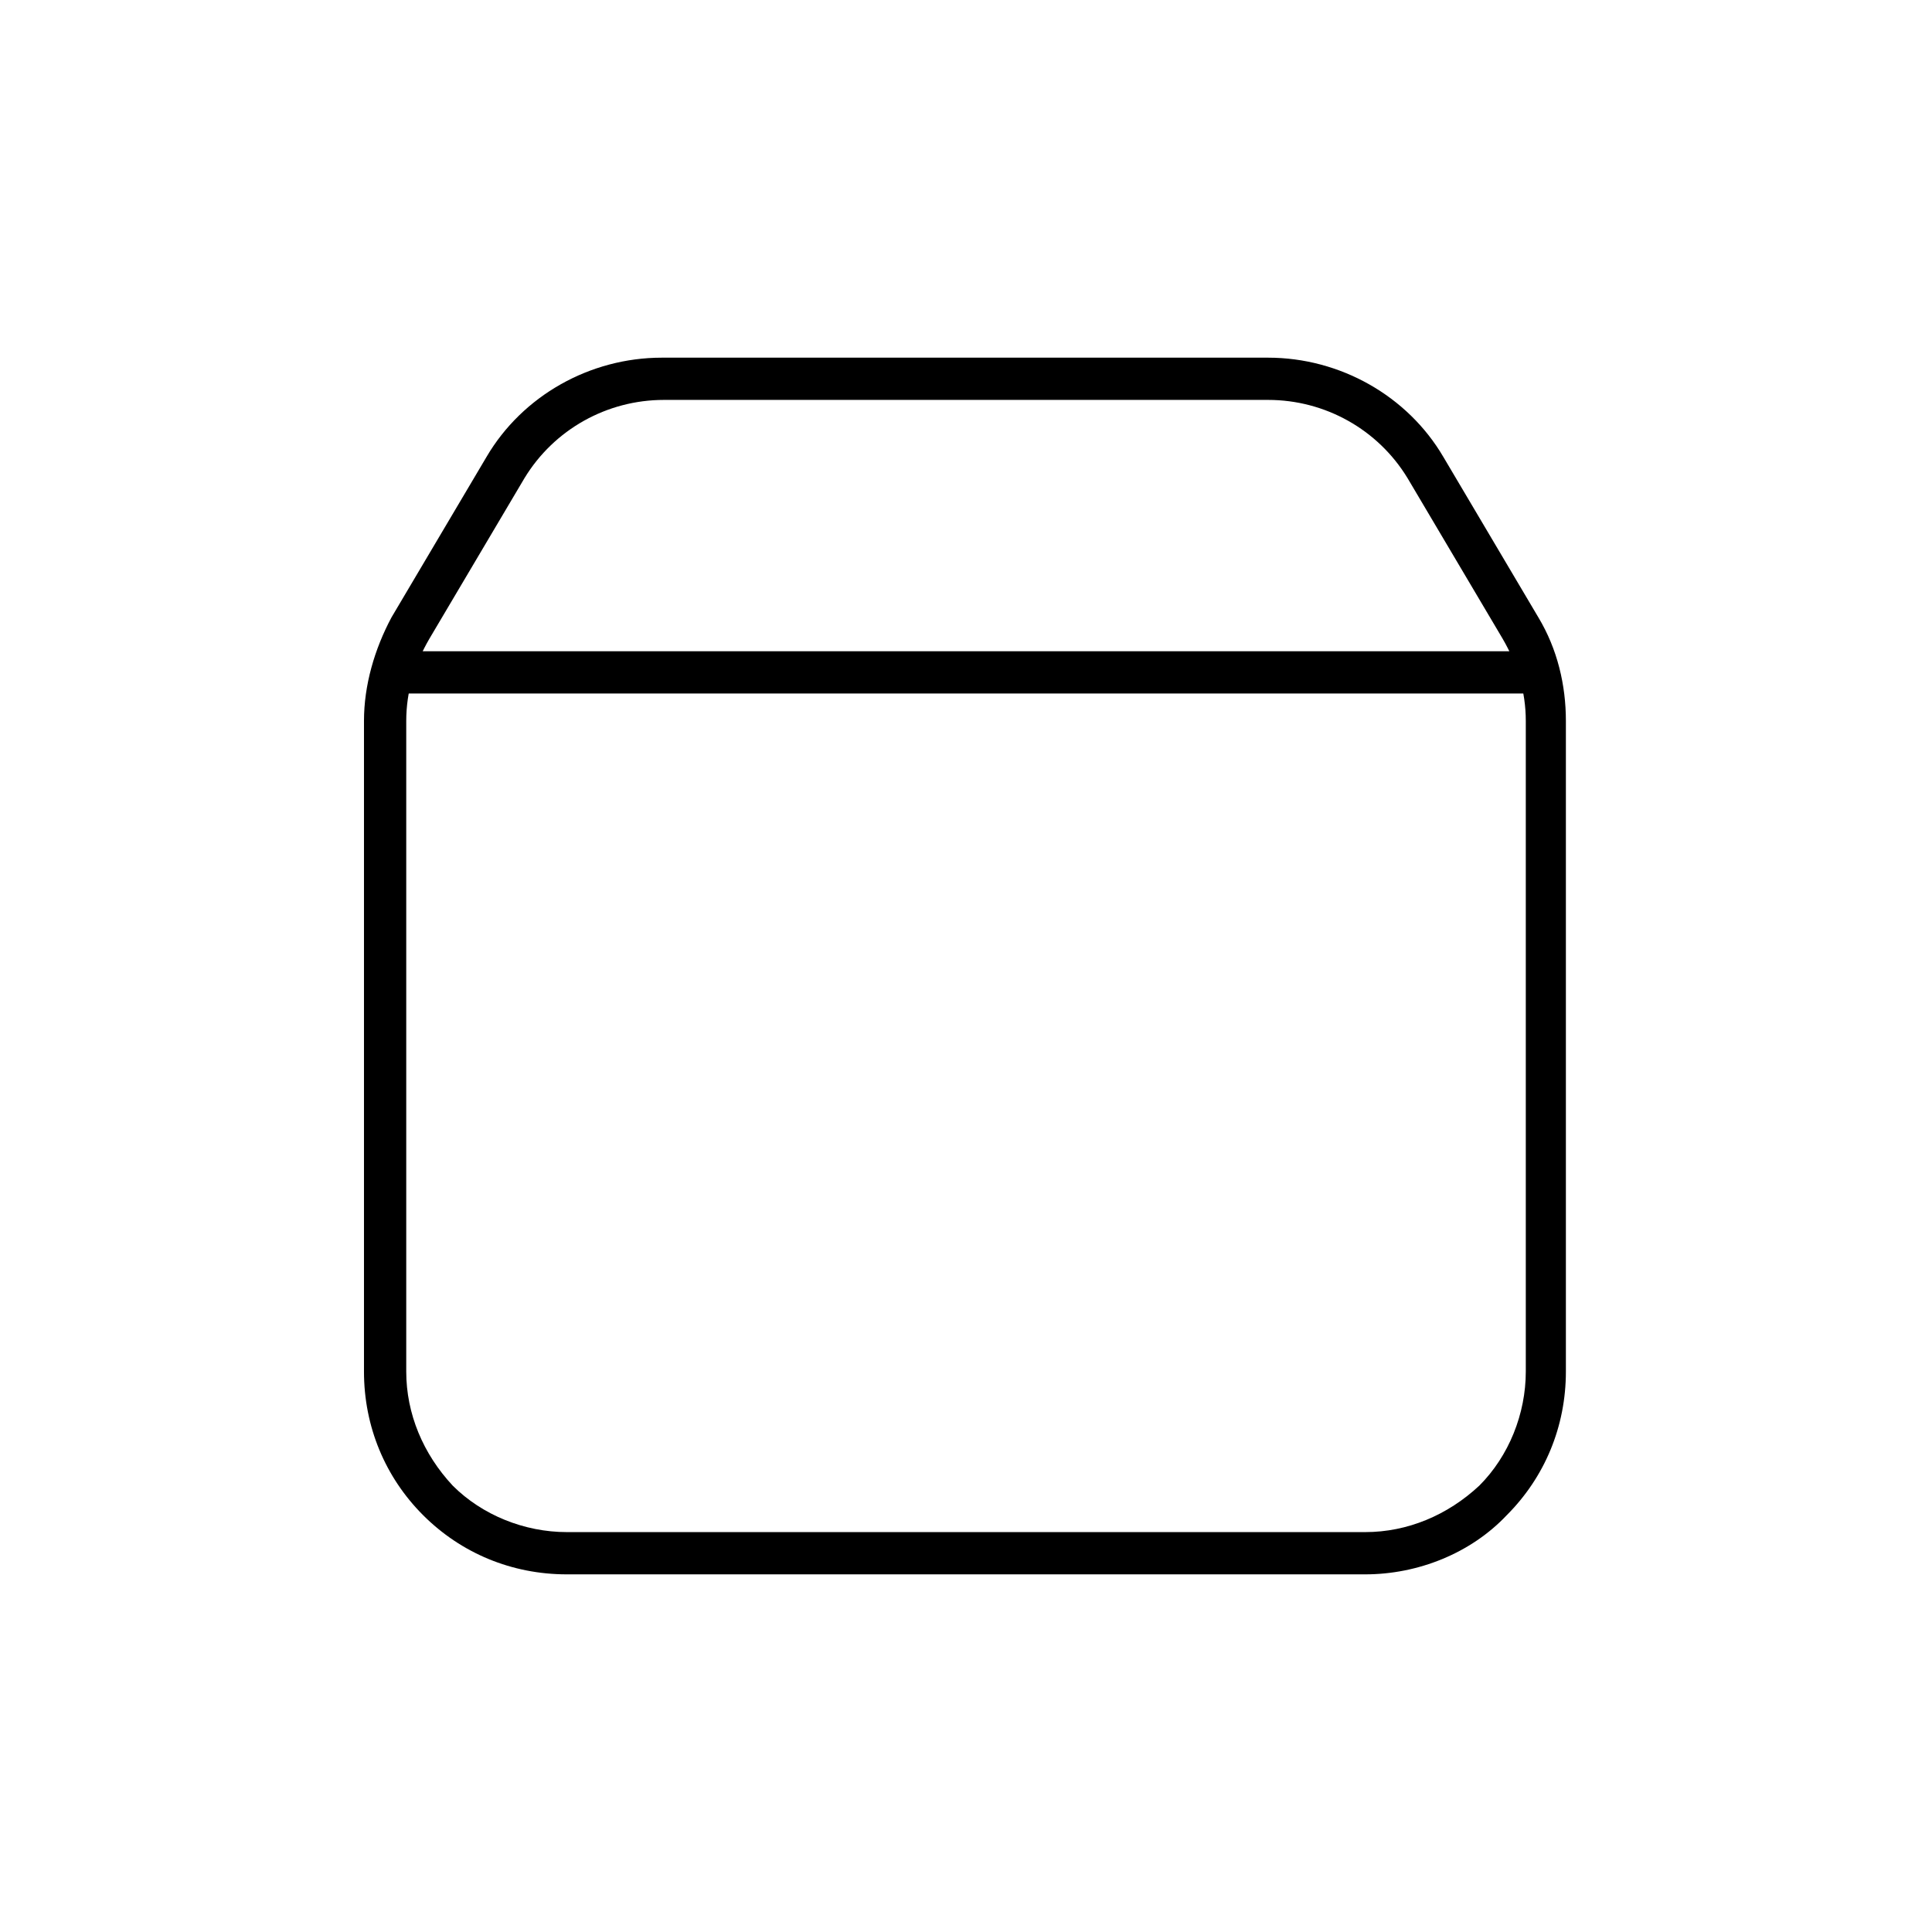<?xml version="1.0" encoding="UTF-8"?>
<!-- Uploaded to: ICON Repo, www.iconrepo.com, Generator: ICON Repo Mixer Tools -->
<svg fill="#000000" width="800px" height="800px" version="1.1" viewBox="144 144 512 512" xmlns="http://www.w3.org/2000/svg">
 <g>
  <path d="m505.8 561.22h-211.6c-14.555 0-27.988-5.598-38.066-15.676-10.078-10.078-15.676-23.512-15.676-38.066v-172.41c0-9.516 2.801-19.031 7.277-27.43l25.191-42.543c9.516-16.234 27.43-26.309 46.461-26.309h160.66c19.031 0 36.945 10.078 46.461 26.309l25.191 42.543c5.039 8.398 7.277 17.914 7.277 27.43v172.41c0 14.555-5.598 27.988-15.676 38.066-9.512 10.078-23.508 15.676-37.504 15.676zm-185.85-311.24c-15.113 0-29.109 7.836-36.945 20.711l-25.191 42.543c-3.918 6.719-6.156 13.996-6.156 21.832v172.41c0 11.195 4.477 21.832 12.316 30.23 7.836 7.836 19.031 12.316 30.23 12.316h211.6c11.195 0 21.832-4.477 30.23-12.316 7.836-7.836 12.316-19.031 12.316-30.23v-172.41c0-7.836-2.238-15.113-6.156-21.832l-25.191-42.543c-7.836-12.875-21.832-20.711-36.945-20.711z"/>
  <path d="m246.62 316.59h307.32v11.195h-307.32z"/>
 </g>
</svg>